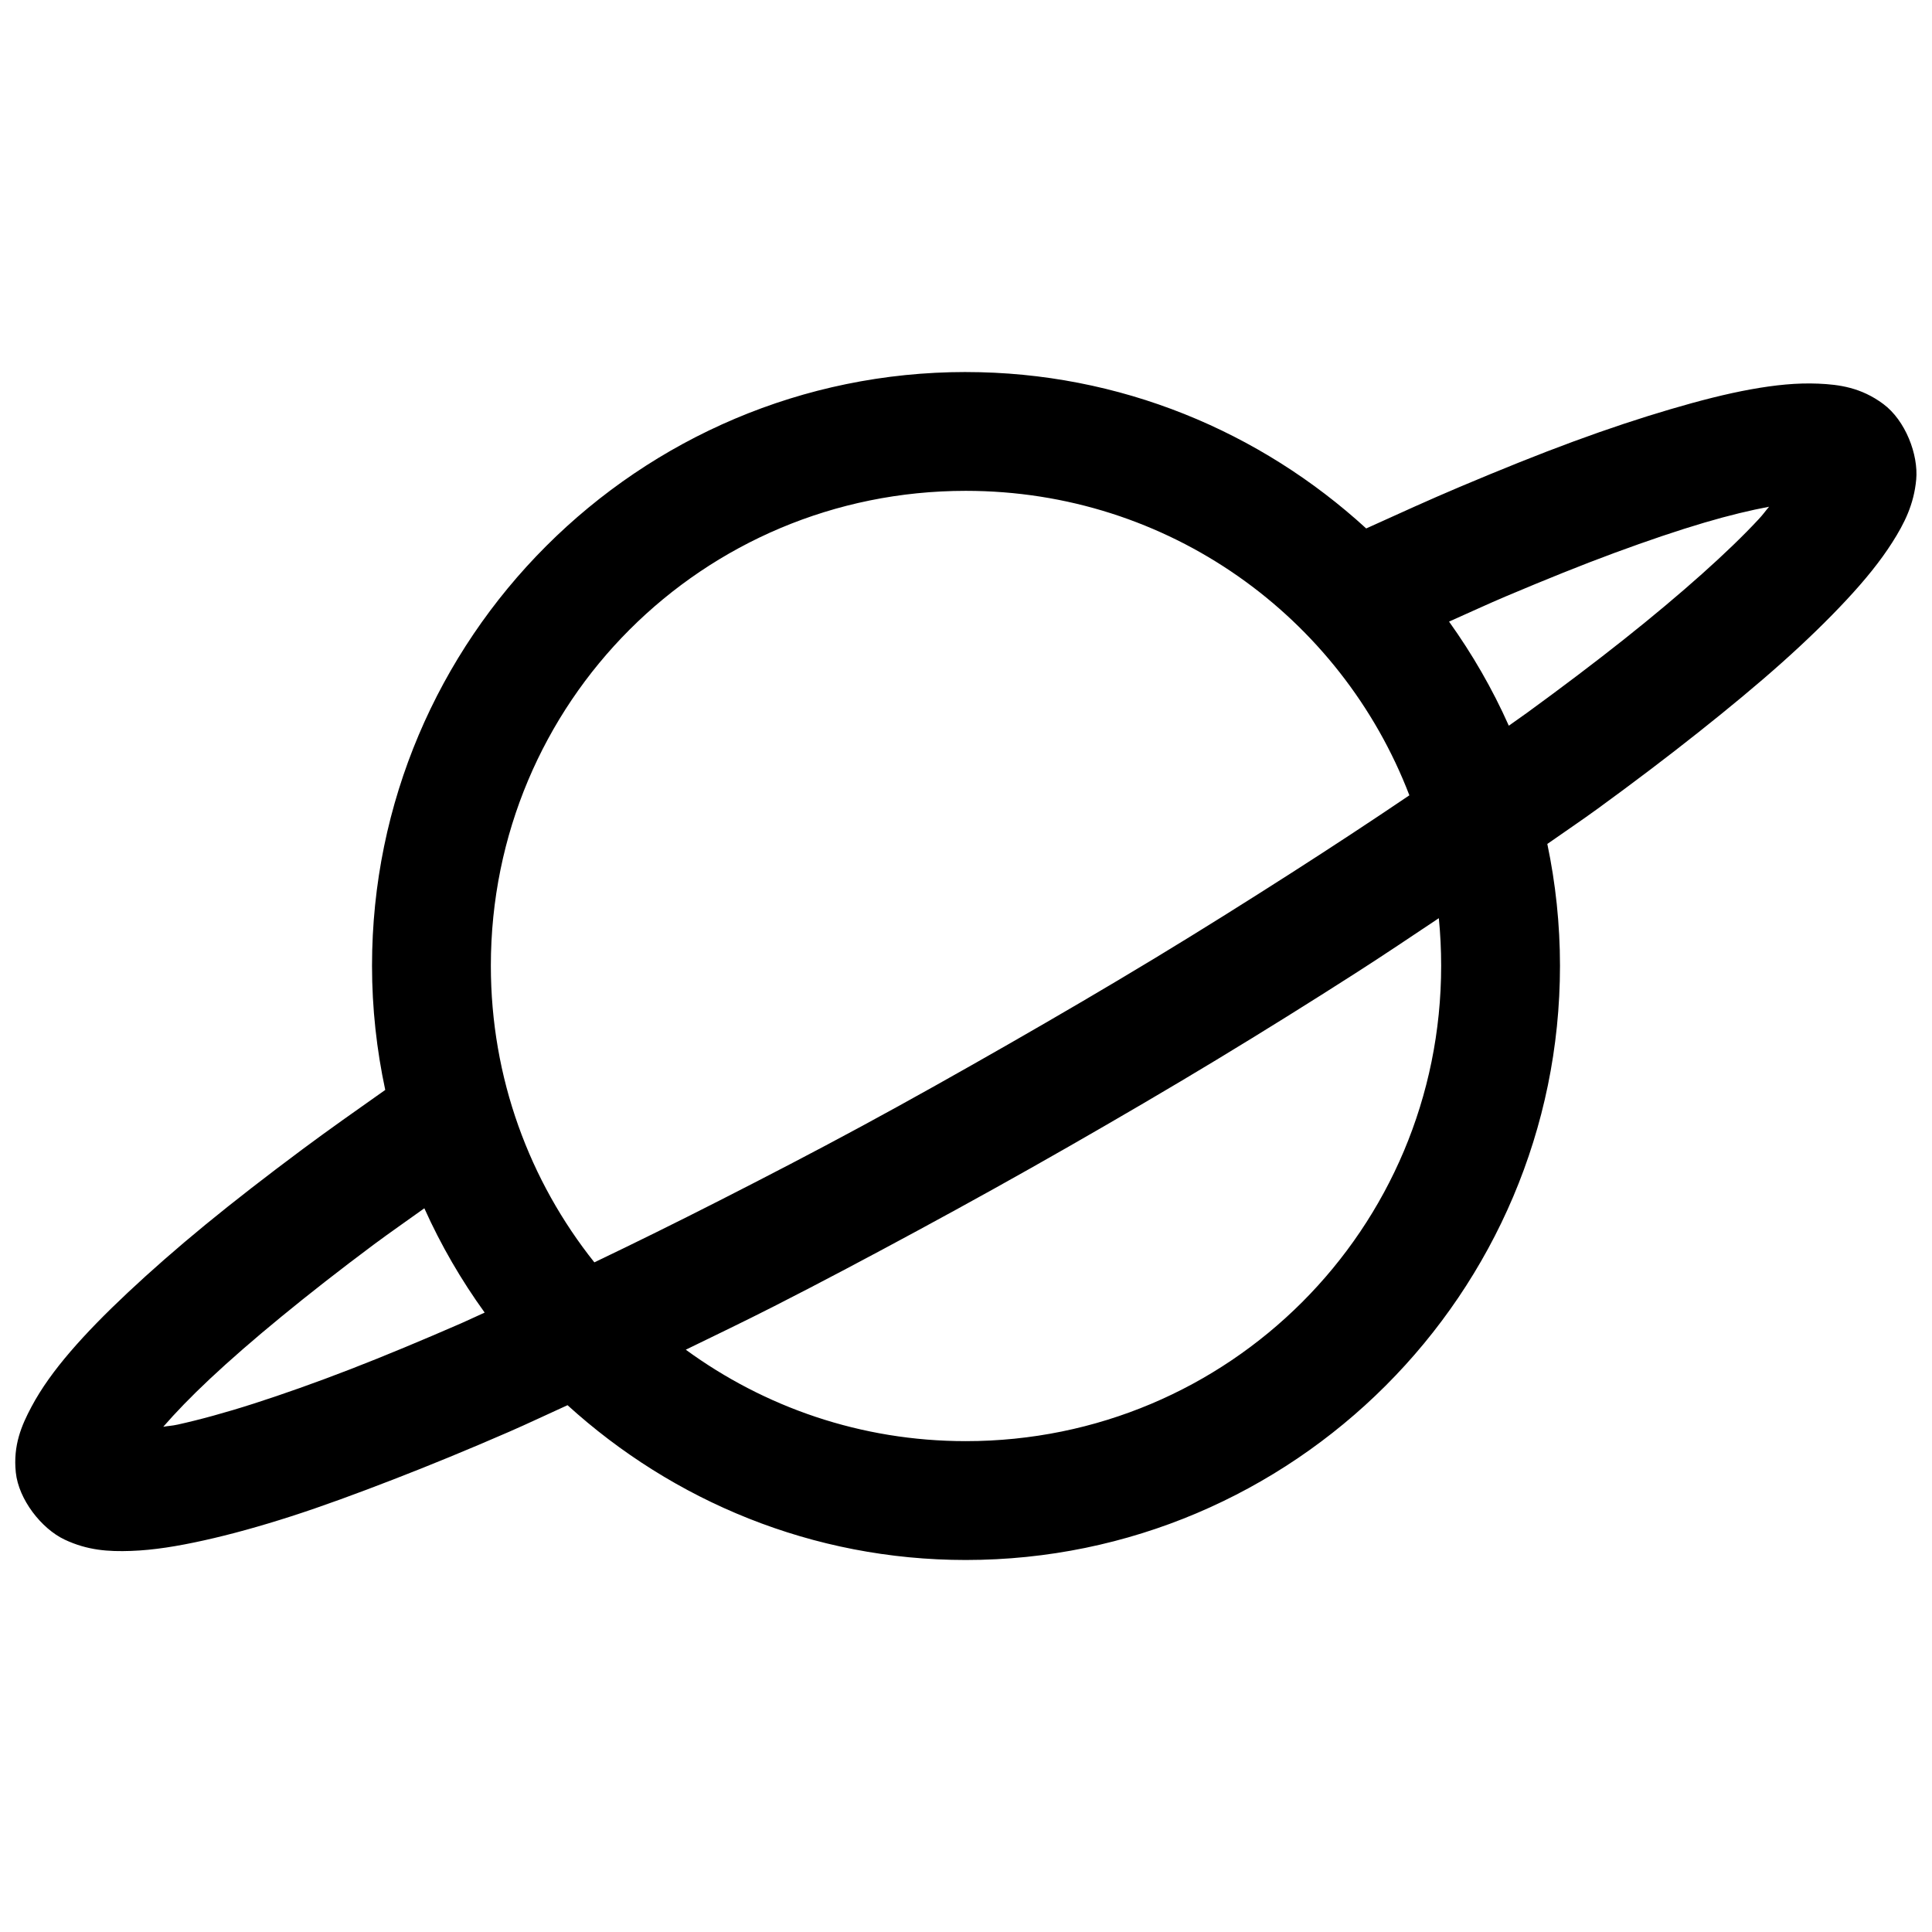 <?xml version="1.0" encoding="UTF-8"?>
<!-- Uploaded to: ICON Repo, www.svgrepo.com, Generator: ICON Repo Mixer Tools -->
<svg width="800px" height="800px" version="1.1" viewBox="144 144 512 512" xmlns="http://www.w3.org/2000/svg">
 <defs>
  <clipPath id="a">
   <path d="m148.09 242h503.81v316h-503.81z"/>
  </clipPath>
 </defs>
 <g clip-path="url(#a)">
  <path d="m399.94 242.59c-86.766 0-157.35 70.582-157.35 157.35 0 11.285 1.234 22.277 3.504 32.902-7.625 5.383-15.301 10.781-22.078 15.836-9.371 6.988-17.867 13.559-25.555 19.863-7.684 6.305-14.543 12.336-20.508 17.93-5.965 5.59-11.055 10.785-15.316 15.742-4.258 4.961-7.684 9.699-10.301 14.605-2.613 4.91-4.894 10.172-4.148 17.375 0.742 7.203 6.828 14.93 12.914 17.805 6.086 2.875 11.637 3.223 17.621 3.012 5.981-0.207 12.316-1.238 19.34-2.797 7.023-1.555 14.691-3.672 23.062-6.363 8.375-2.695 17.457-6.039 27.121-9.781 9.664-3.738 19.891-7.938 30.688-12.637 4.93-2.144 10.32-4.715 15.469-7.043 27.949 25.398 64.906 41.023 105.54 41.023 86.766 0 157.47-70.707 157.47-157.47 0-11.066-1.168-21.859-3.356-32.289 4.453-3.125 9.238-6.348 13.441-9.41 9.523-6.938 18.477-13.727 26.598-20.172 8.121-6.445 15.512-12.559 22.078-18.418 6.566-5.859 12.289-11.43 17.188-16.695 4.902-5.269 8.914-10.188 12.117-15.223 3.203-5.035 5.719-10.023 6.336-16.637 0.613-6.609-2.848-15.684-8.734-20.047-5.887-4.367-11.66-5.144-17.25-5.383-5.59-0.238-11.371 0.348-17.805 1.508-6.438 1.16-13.566 2.977-21.402 5.289-7.84 2.309-16.355 5.113-25.676 8.547-9.324 3.434-19.344 7.481-30.105 12.023-7.754 3.269-16.305 7.164-24.785 11.008-28.035-25.652-65.234-41.449-106.12-41.449zm0 31.488c53.785 0 99.434 33.43 117.56 80.688-10.039 6.797-20.512 13.676-31.52 20.727-11.582 7.41-23.641 14.996-36.102 22.539s-25.32 15.07-38.469 22.602c-13.148 7.527-26.148 14.84-38.961 21.77-12.809 6.93-25.387 13.445-37.637 19.68-11.457 5.832-22.527 11.305-33.301 16.453-17.156-21.527-27.43-48.82-27.43-78.598 0-69.75 56.109-125.86 125.86-125.86zm212.88 4.211c-1.047 1.23-1.504 1.965-2.769 3.32-4.023 4.332-9.051 9.18-15.066 14.547-6.012 5.367-12.965 11.207-20.695 17.344-7.731 6.133-16.27 12.594-25.492 19.309-1.539 1.125-3.367 2.367-4.949 3.508-4.348-9.77-9.68-18.977-15.836-27.586 5.047-2.231 10.484-4.766 15.223-6.762 10.371-4.379 19.902-8.234 28.688-11.473 8.789-3.234 16.727-5.926 23.738-7.992 6.652-1.965 12.375-3.316 17.16-4.215zm-87.516 109.04c0.41 4.144 0.617 8.355 0.617 12.609 0 69.746-56.238 125.98-125.98 125.98-27.824 0-53.41-9.047-74.199-24.234 7.762-3.777 15.422-7.453 23.492-11.559 12.496-6.359 25.34-13.184 38.375-20.234 13.039-7.055 26.27-14.395 39.637-22.051 13.367-7.652 26.496-15.324 39.176-23 12.684-7.676 24.906-15.316 36.715-22.879 7.727-4.945 14.879-9.777 22.172-14.637zm-268.85 76.875c4.398 9.793 9.77 19.031 15.988 27.645-2.008 0.891-4.238 1.973-6.211 2.832-10.449 4.547-20.262 8.648-29.457 12.207-9.195 3.559-17.738 6.574-25.398 9.039-7.664 2.465-14.512 4.324-20.266 5.598-1.621 0.359-2.402 0.324-3.844 0.582 3.219-3.699 7.258-7.914 12.363-12.699 5.344-5.008 11.691-10.535 18.941-16.48 7.246-5.949 15.473-12.391 24.508-19.129 4.082-3.043 8.957-6.406 13.375-9.594z" fill-rule="evenodd"/>
 </g>
</svg>